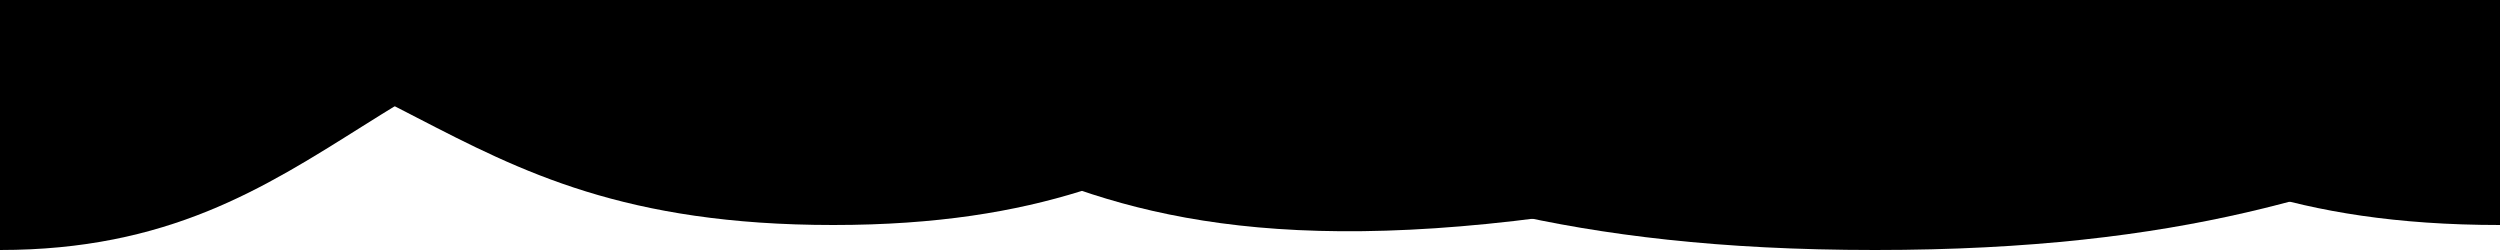 <svg xmlns="http://www.w3.org/2000/svg" viewBox="0 0 1000 100">
    <g fill="hsl(233, 10%, 10%)">
        <path d="M0 1v99c134.3 0 153.7-99 296-99H0Z" opacity=".5"></path>
        <path d="M1000 4v86C833.3 90 833.3 3.6 666.7 3.6S500 90 333.3 90 166.7 4 0 4h1000Z" opacity=".5"></path>
        <path d="M617 1v86C372 119 384 1 196 1h421Z" opacity=".5"></path>
        <path d="M1000 0H0v52C62.5 28 125 4 250 4c250 0 250 96 500 96 125 0 187.5-24 250-48V0Z"></path>
        </g>
        </svg>
